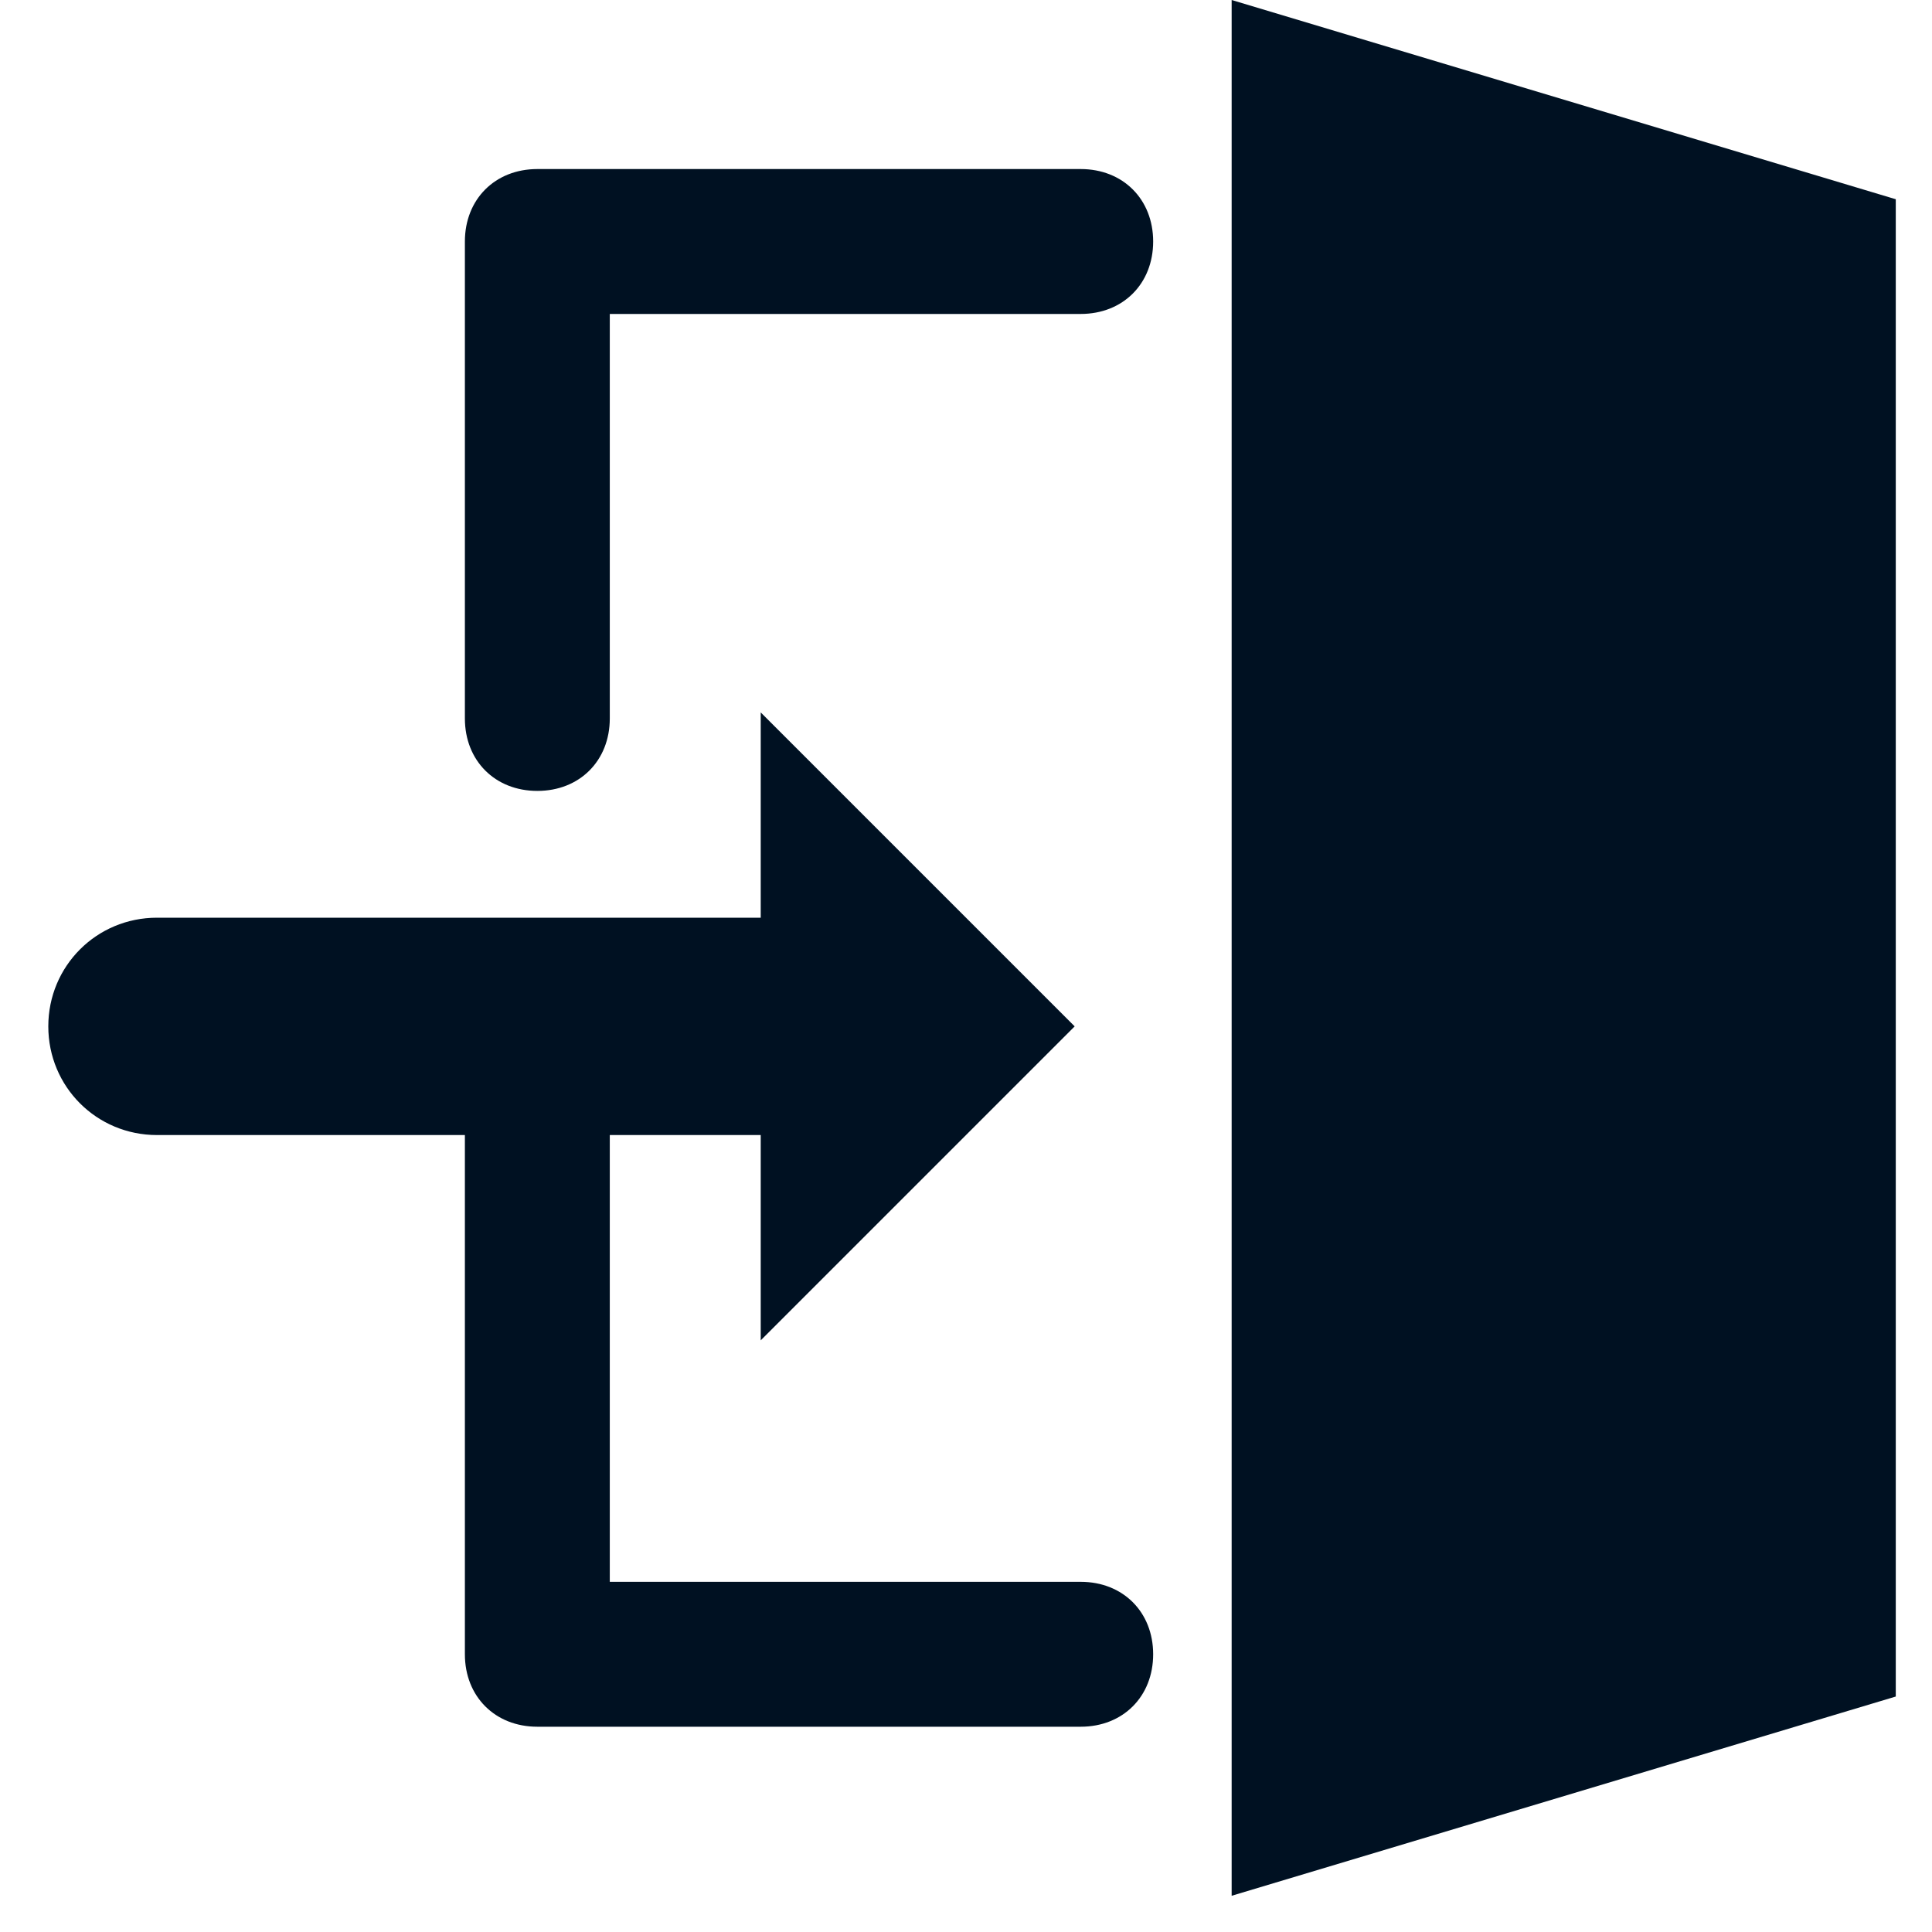 <?xml version="1.0" encoding="UTF-8"?>
<svg id="_레이어_1" data-name="레이어_1" xmlns="http://www.w3.org/2000/svg" version="1.1" viewBox="0 0 32 32">
  <!-- Generator: Adobe Illustrator 29.0.0, SVG Export Plug-In . SVG Version: 2.1.0 Build 186)  -->
  <defs>
    <style>
      .st0 {
        fill: #012;
      }
    </style>
  </defs>
  <path class="st0" d="M19.1,27.4c0,.7-.5,1.2-1.2,1.2h-9c-.7,0-1.2-.5-1.2-1.2v-8.6H2.6c-1,0-1.8-.8-1.8-1.8s.8-1.8,1.8-1.8h10v-3.4s5.2,5.2,5.2,5.2l-5.2,5.2v-3.4h-2.5v7.4h7.8c.7,0,1.2.5,1.2,1.2ZM20.4,0v31.4l11-3.3V3.3L20.4,0ZM17.9,2.8h-9c-.7,0-1.2.5-1.2,1.2v7.9c0,.7.5,1.2,1.2,1.2s1.2-.5,1.2-1.2v-6.7h7.8c.7,0,1.2-.5,1.2-1.2s-.5-1.2-1.2-1.2Z"/>
</svg>